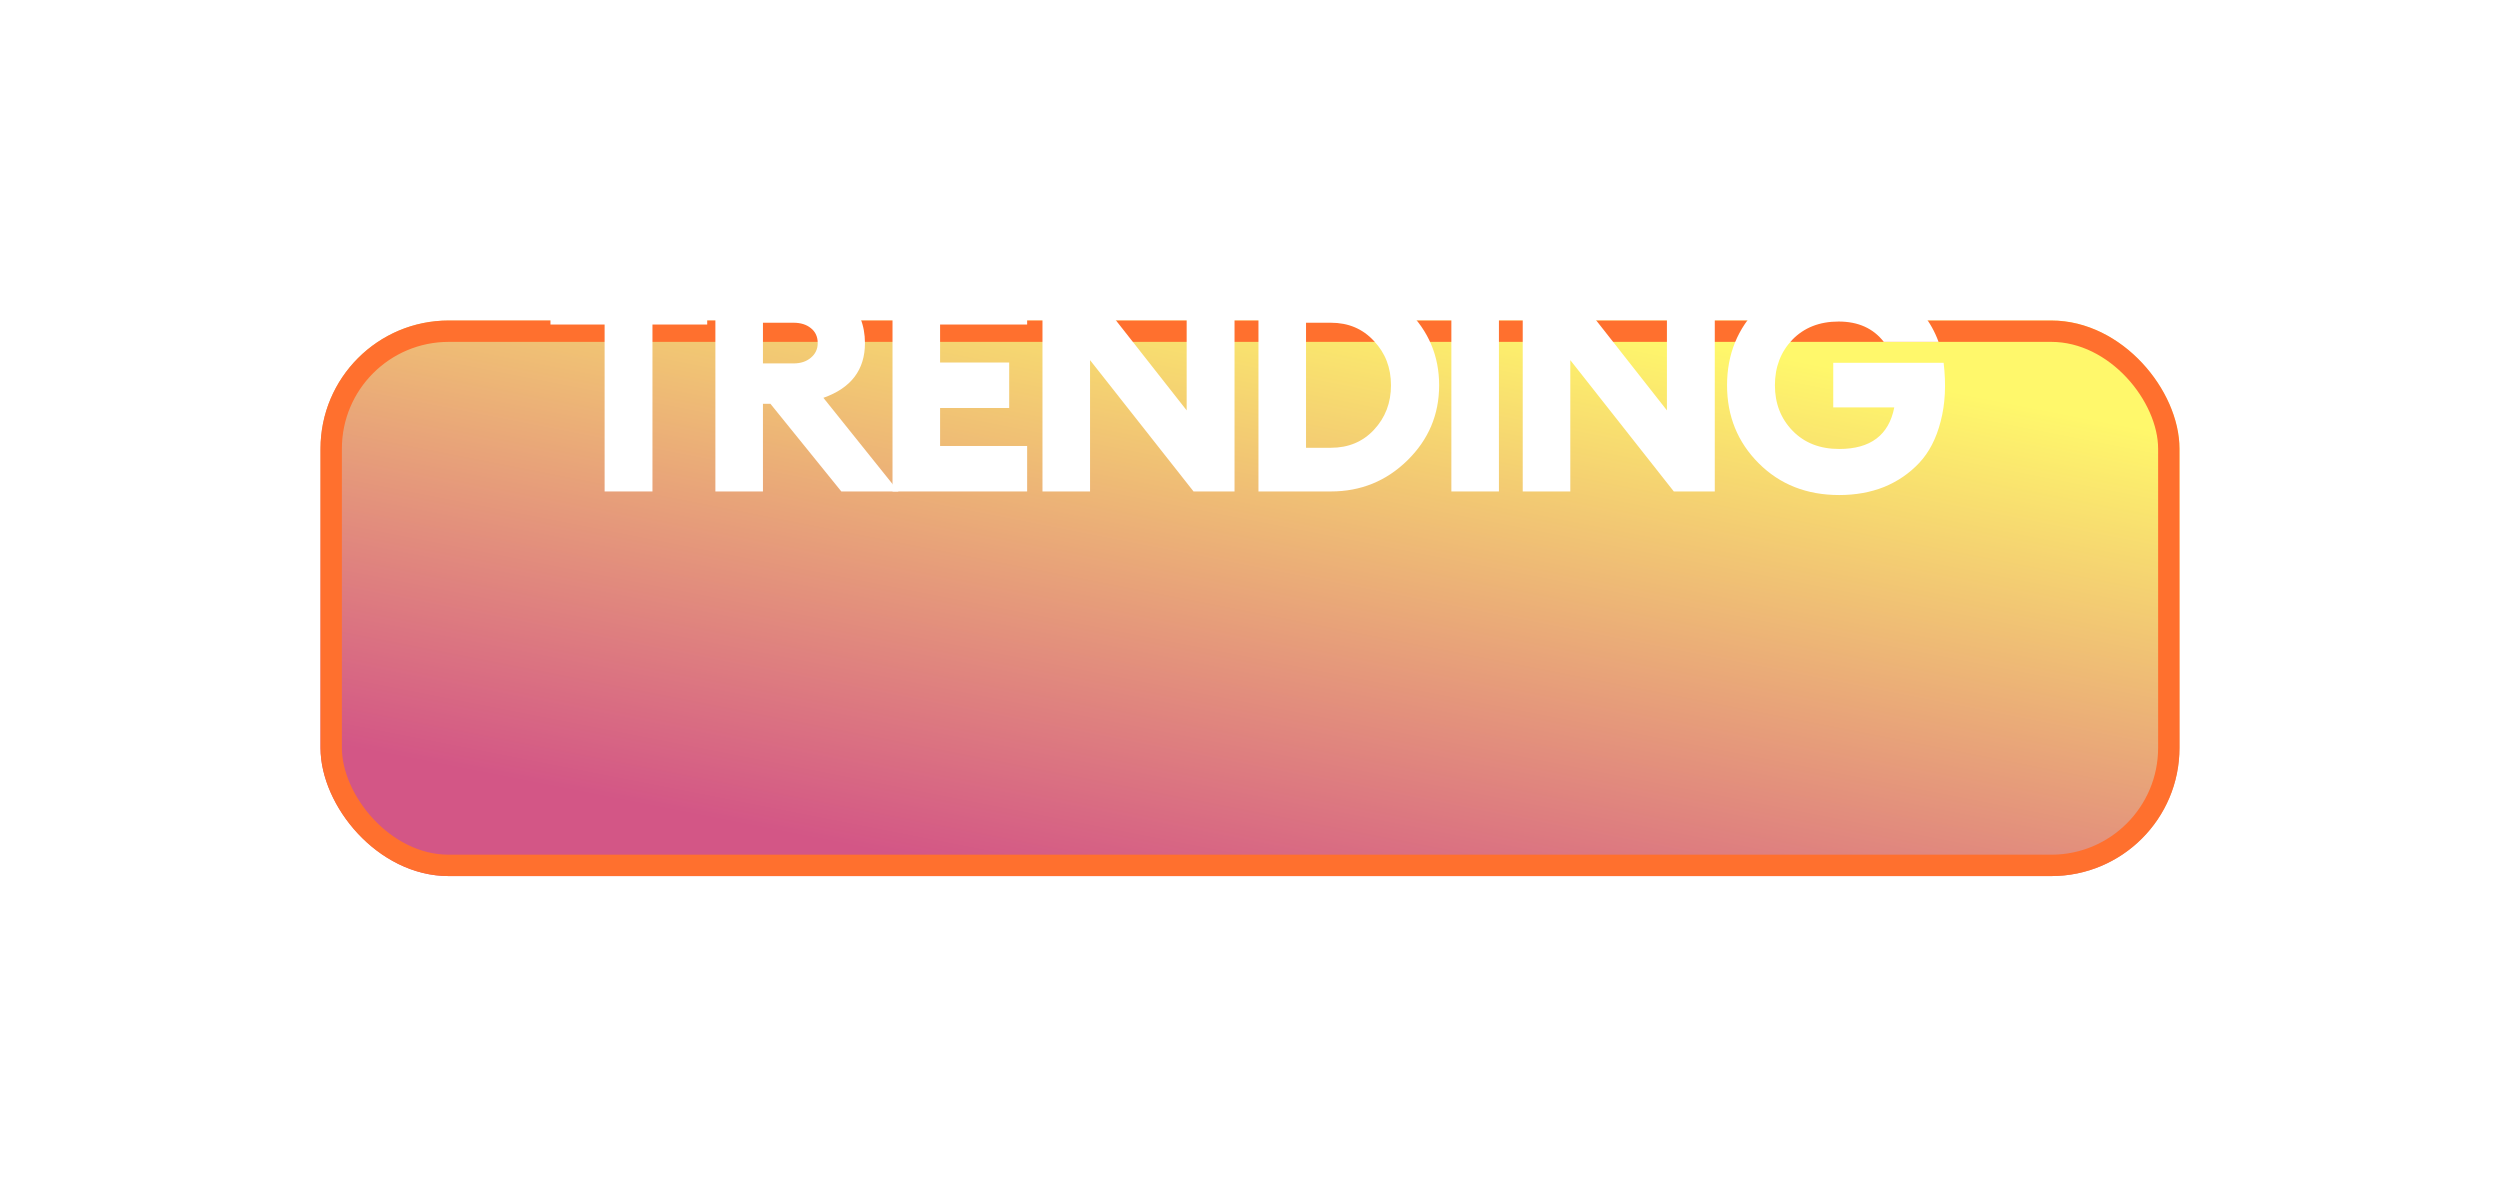 <svg width="117" height="56" viewBox="0 0 117 56" fill="none" xmlns="http://www.w3.org/2000/svg">
<g filter="url(#filter0_dd_1478_221)">
<rect x="15" y="5" width="87" height="26" rx="6" fill="url(#paint0_linear_1478_221)"/>
<rect x="15.5" y="5.5" width="86" height="25" rx="5.5" stroke="#FF702E"/>
</g>
<path d="M86.076 23.168C84.555 23.168 83.299 22.673 82.31 21.684C81.321 20.695 80.826 19.477 80.826 18.03C80.826 16.583 81.321 15.365 82.31 14.376C83.299 13.387 84.545 12.892 86.048 12.892C87.084 12.892 88.036 13.172 88.904 13.732C89.772 14.292 90.379 15.048 90.724 16H88.162C87.667 15.365 86.963 15.048 86.048 15.048C85.152 15.048 84.429 15.333 83.878 15.902C83.337 16.471 83.066 17.181 83.066 18.03C83.066 18.879 83.341 19.589 83.892 20.158C84.443 20.727 85.171 21.012 86.076 21.012C87.541 21.012 88.4 20.363 88.652 19.066H85.796V16.98H90.962C91.083 17.997 91.037 18.912 90.822 19.724C90.617 20.527 90.281 21.175 89.814 21.67C89.357 22.155 88.811 22.529 88.176 22.79C87.541 23.042 86.841 23.168 86.076 23.168Z" fill="white"/>
<path d="M80.252 23H78.334L73.49 16.854V23H71.264V13.06H73.182L78.012 19.206V13.06H80.252V23Z" fill="white"/>
<path d="M67.924 23V13.06H70.15V23H67.924Z" fill="white"/>
<path d="M58.896 23V13.06H62.284C63.684 13.06 64.879 13.545 65.868 14.516C66.857 15.487 67.352 16.658 67.352 18.03C67.352 19.402 66.857 20.573 65.868 21.544C64.879 22.515 63.684 23 62.284 23H58.896ZM61.122 20.956H62.284C63.105 20.956 63.777 20.676 64.3 20.116C64.832 19.547 65.098 18.851 65.098 18.03C65.098 17.209 64.832 16.518 64.3 15.958C63.777 15.389 63.105 15.104 62.284 15.104H61.122V20.956Z" fill="white"/>
<path d="M57.776 23H55.858L51.014 16.854V23H48.788V13.06H50.706L55.536 19.206V13.06H57.776V23Z" fill="white"/>
<path d="M41.77 23V13.06H48.07V15.188H43.996V16.966H47.23V19.094H43.996V20.872H48.07V23H41.77Z" fill="white"/>
<path d="M33.48 23V13.06H37.401C38.315 13.06 39.057 13.349 39.627 13.928C40.196 14.507 40.48 15.216 40.48 16.056C40.48 17.307 39.832 18.161 38.535 18.618L42.048 23H39.374L36.056 18.898H35.706V23H33.48ZM35.706 17.008H37.135C37.471 17.008 37.741 16.919 37.947 16.742C38.161 16.565 38.269 16.336 38.269 16.056C38.269 15.757 38.161 15.524 37.947 15.356C37.741 15.188 37.471 15.104 37.135 15.104H35.706V17.008Z" fill="white"/>
<path d="M28.296 23V15.188H25.762V13.06H33.097V15.188H30.535V23H28.296Z" fill="white"/>
<defs>
<filter id="filter0_dd_1478_221" x="0" y="0" width="117" height="56" filterUnits="userSpaceOnUse" color-interpolation-filters="sRGB">
<feFlood flood-opacity="0" result="BackgroundImageFix"/>
<feColorMatrix in="SourceAlpha" type="matrix" values="0 0 0 0 0 0 0 0 0 0 0 0 0 0 0 0 0 0 127 0" result="hardAlpha"/>
<feOffset dy="10"/>
<feGaussianBlur stdDeviation="7.5"/>
<feColorMatrix type="matrix" values="0 0 0 0 0.333 0 0 0 0 0.435 0 0 0 0 0.612 0 0 0 0.3 0"/>
<feBlend mode="normal" in2="BackgroundImageFix" result="effect1_dropShadow_1478_221"/>
<feColorMatrix in="SourceAlpha" type="matrix" values="0 0 0 0 0 0 0 0 0 0 0 0 0 0 0 0 0 0 127 0" result="hardAlpha"/>
<feOffset/>
<feGaussianBlur stdDeviation="0.5"/>
<feColorMatrix type="matrix" values="0 0 0 0 0.333 0 0 0 0 0.435 0 0 0 0 0.612 0 0 0 0.3 0"/>
<feBlend mode="normal" in2="effect1_dropShadow_1478_221" result="effect2_dropShadow_1478_221"/>
<feBlend mode="normal" in="SourceGraphic" in2="effect2_dropShadow_1478_221" result="shape"/>
</filter>
<linearGradient id="paint0_linear_1478_221" x1="84.6" y1="6.95" x2="78.631" y2="37.246" gradientUnits="userSpaceOnUse">
<stop stop-color="#FFF86B"/>
<stop offset="1" stop-color="#D35686"/>
</linearGradient>
</defs>
</svg>
